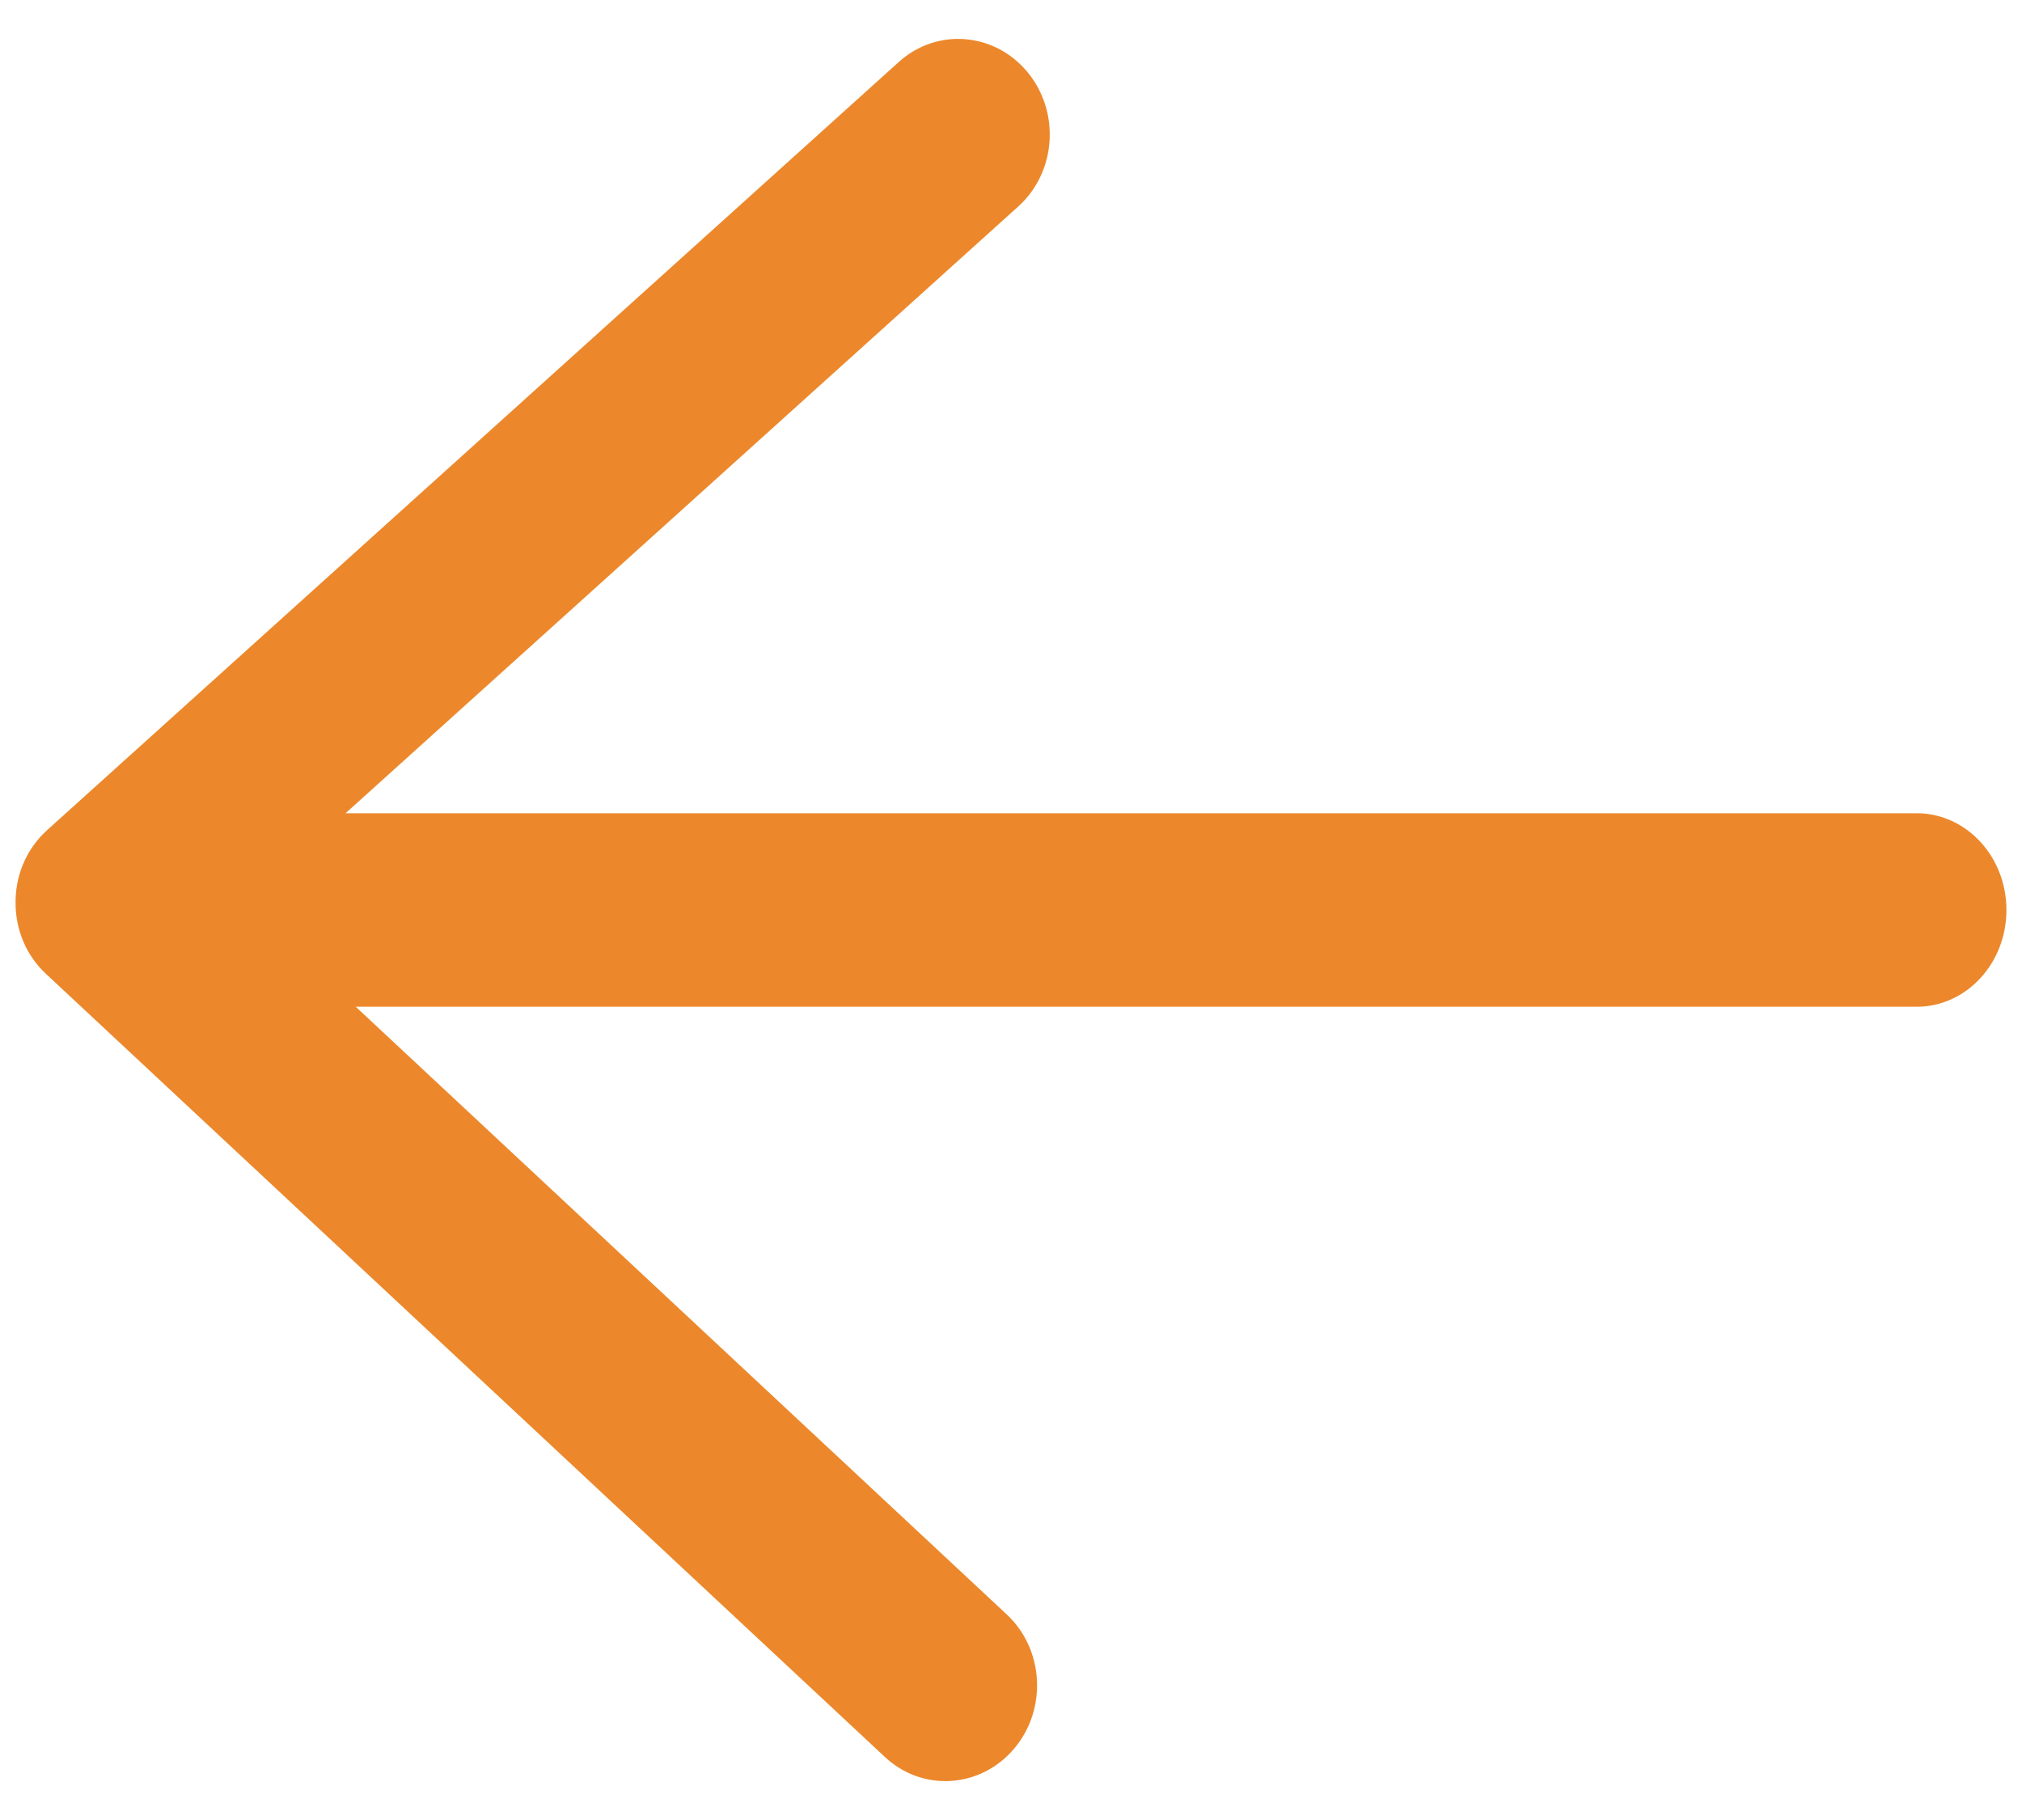 <svg width="20" height="18" viewBox="0 0 20 18" fill="none" xmlns="http://www.w3.org/2000/svg">
<path d="M10.027 17.299C10.36 16.91 10.329 16.314 9.959 15.968L3.519 9.957L18.958 9.957C19.448 9.957 19.846 9.529 19.846 9C19.846 8.471 19.448 8.043 18.958 8.043L3.418 8.043L10.072 2.042C10.449 1.702 10.489 1.107 10.163 0.713C9.836 0.318 9.266 0.273 8.89 0.613L0.465 8.211C0.254 8.402 0.148 8.672 0.154 8.943C0.157 9.197 0.258 9.448 0.453 9.63L8.754 17.378C9.124 17.723 9.694 17.688 10.027 17.299Z" fill="#EC882B"/>
</svg>
